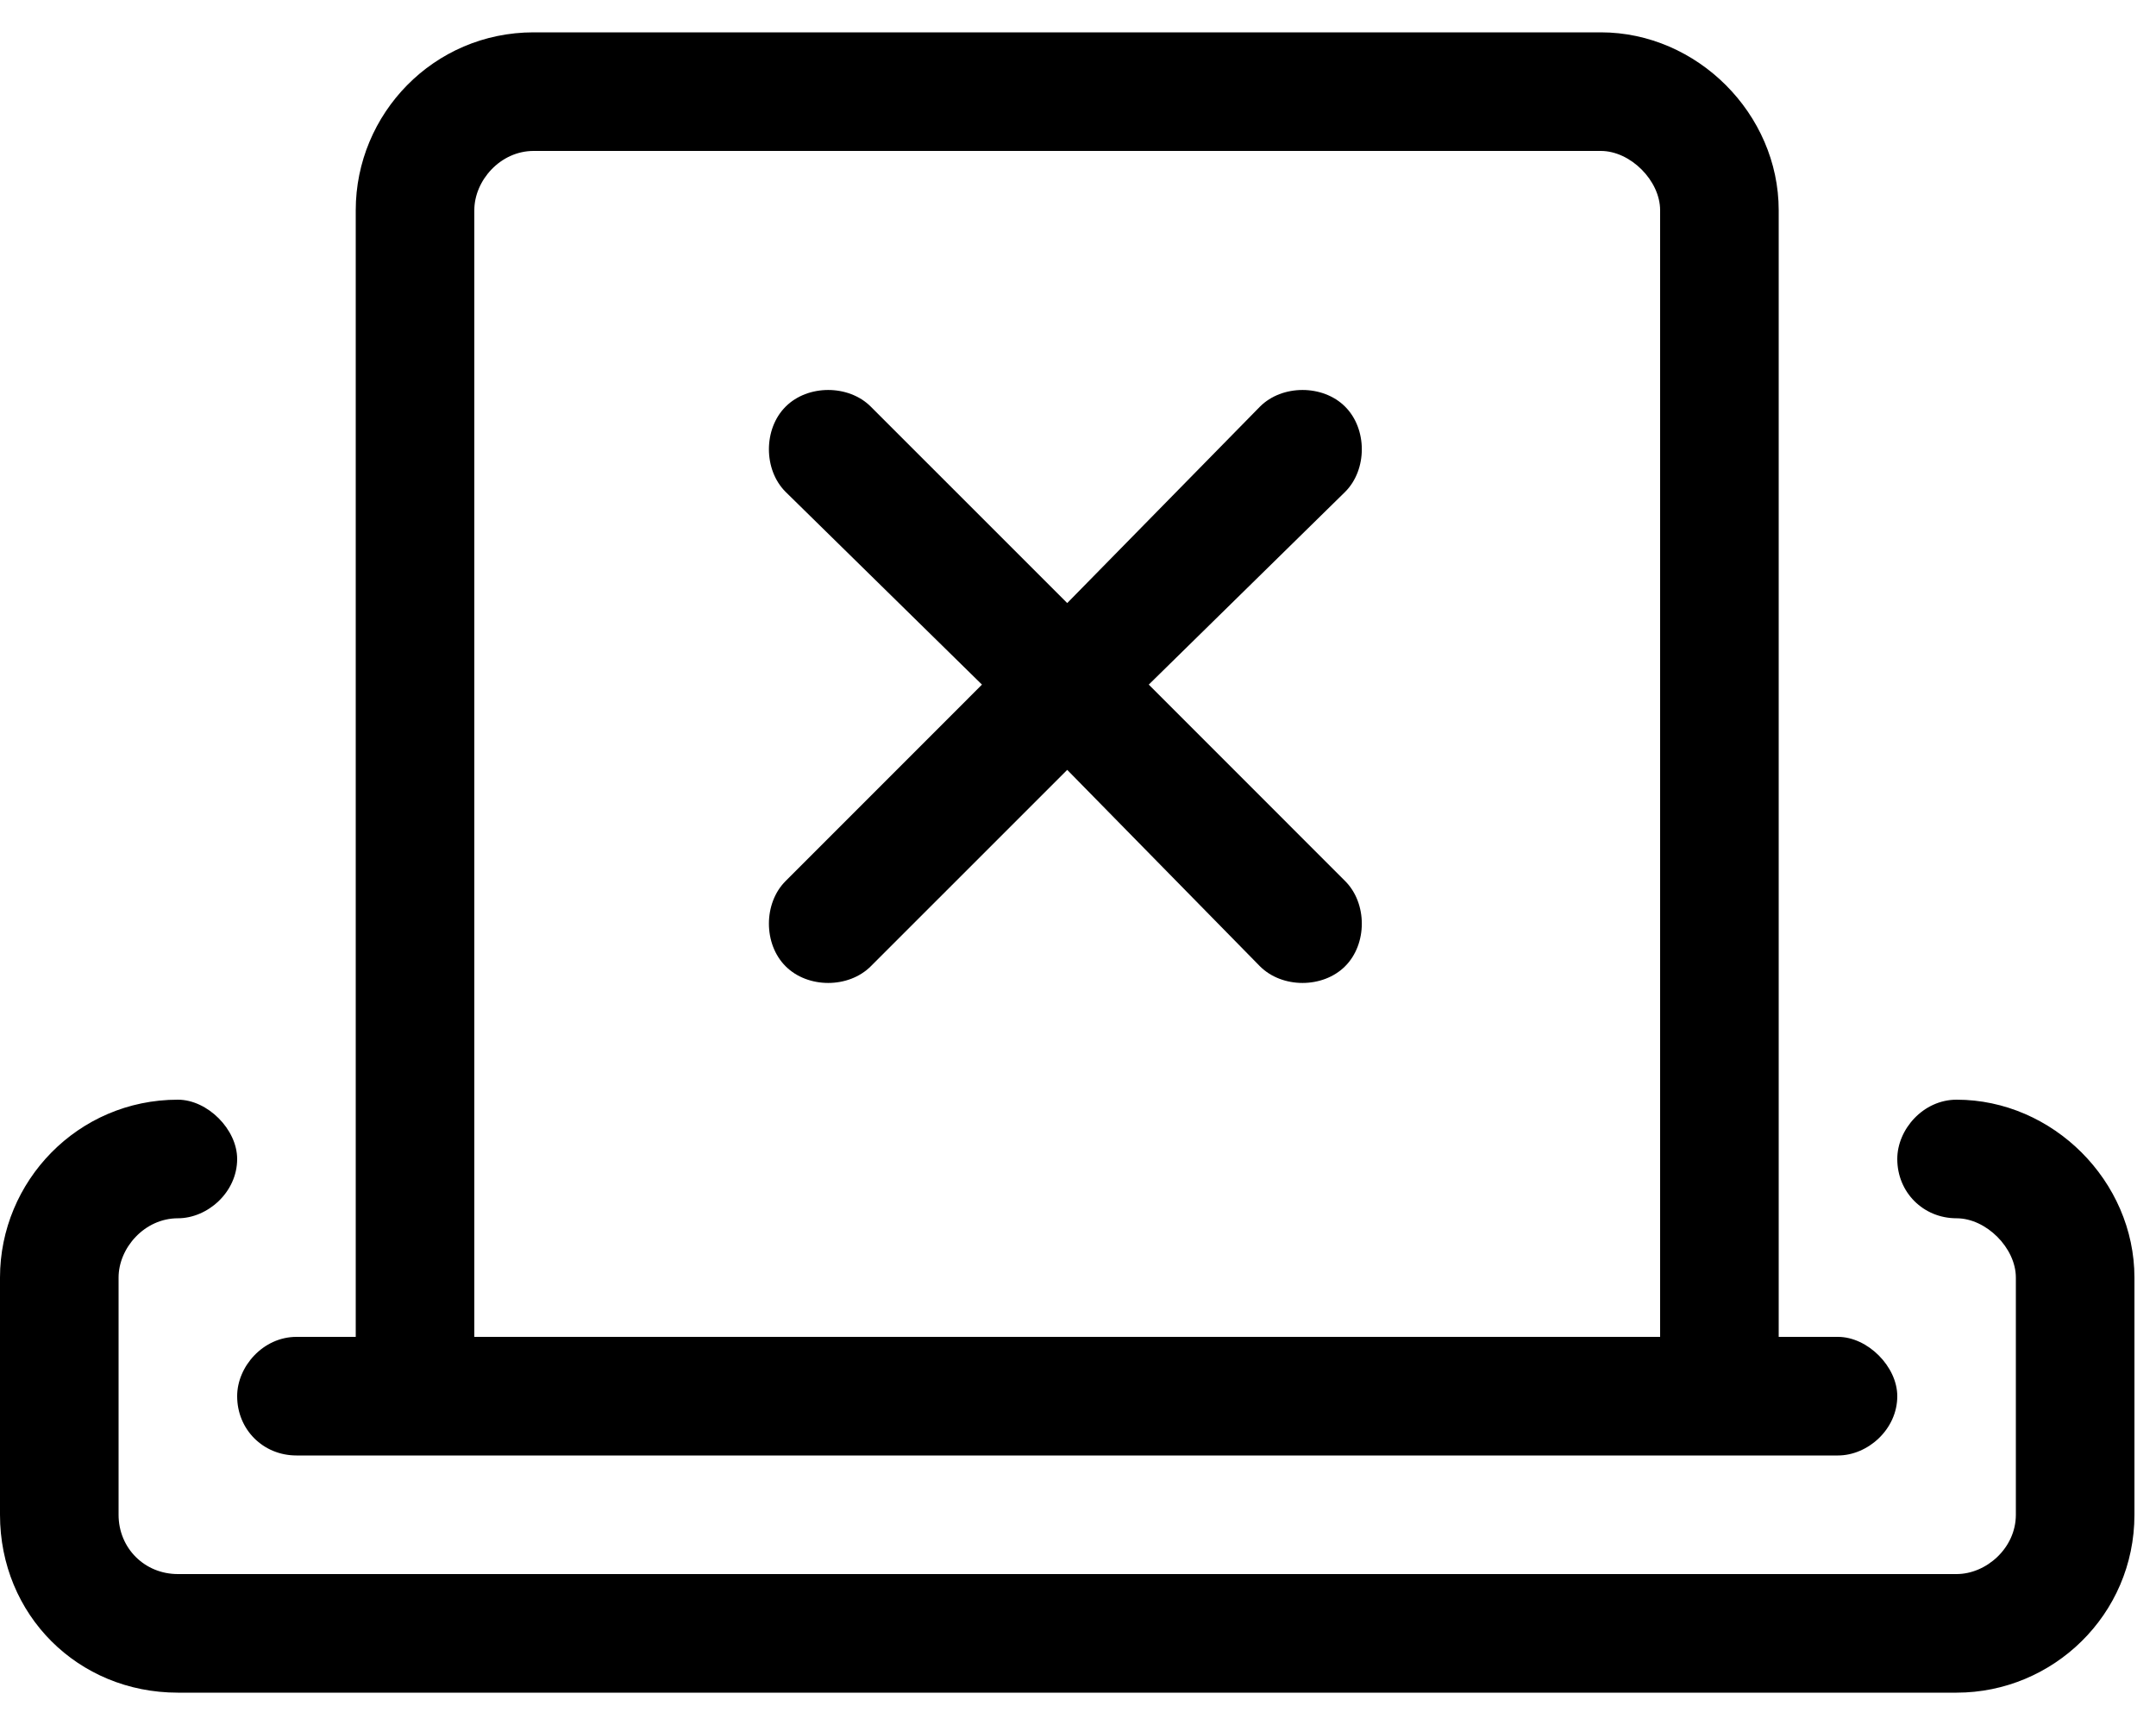 <svg width="50" height="40" viewBox="0 0 50 40" fill="none" xmlns="http://www.w3.org/2000/svg">
<path d="M6.875 33.75C6.102 33.75 5.5 33.148 5.5 32.375C5.5 31.688 6.102 31 6.875 31H8.25V4.875C8.25 2.641 10.055 0.75 12.375 0.75H37.125C39.359 0.75 41.25 2.641 41.25 4.875V31H42.625C43.312 31 44 31.688 44 32.375C44 33.148 43.312 33.75 42.625 33.75H6.875ZM11 4.875V31H38.5V4.875C38.5 4.188 37.812 3.5 37.125 3.5H12.375C11.602 3.5 11 4.188 11 4.875ZM45.375 25.5C47.609 25.5 49.5 27.391 49.5 29.625V35.125C49.5 37.445 47.609 39.25 45.375 39.25H4.125C1.805 39.25 0 37.445 0 35.125V29.625C0 27.391 1.805 25.5 4.125 25.5C4.812 25.5 5.5 26.188 5.5 26.875C5.5 27.648 4.812 28.25 4.125 28.25C3.352 28.25 2.75 28.938 2.75 29.625V35.125C2.75 35.898 3.352 36.5 4.125 36.5H45.375C46.062 36.5 46.75 35.898 46.75 35.125V29.625C46.75 28.938 46.062 28.25 45.375 28.25C44.602 28.25 44 27.648 44 26.875C44 26.188 44.602 25.5 45.375 25.5ZM31.195 9.43C31.711 9.945 31.711 10.891 31.195 11.406L26.641 15.875L31.195 20.43C31.711 20.945 31.711 21.891 31.195 22.406C30.68 22.922 29.734 22.922 29.219 22.406L24.75 17.852L20.195 22.406C19.68 22.922 18.734 22.922 18.219 22.406C17.703 21.891 17.703 20.945 18.219 20.43L22.773 15.875L18.219 11.406C17.703 10.891 17.703 9.945 18.219 9.43C18.734 8.914 19.68 8.914 20.195 9.43L24.75 13.984L29.219 9.43C29.734 8.914 30.68 8.914 31.195 9.43Z" fill="black"/>
</svg>
